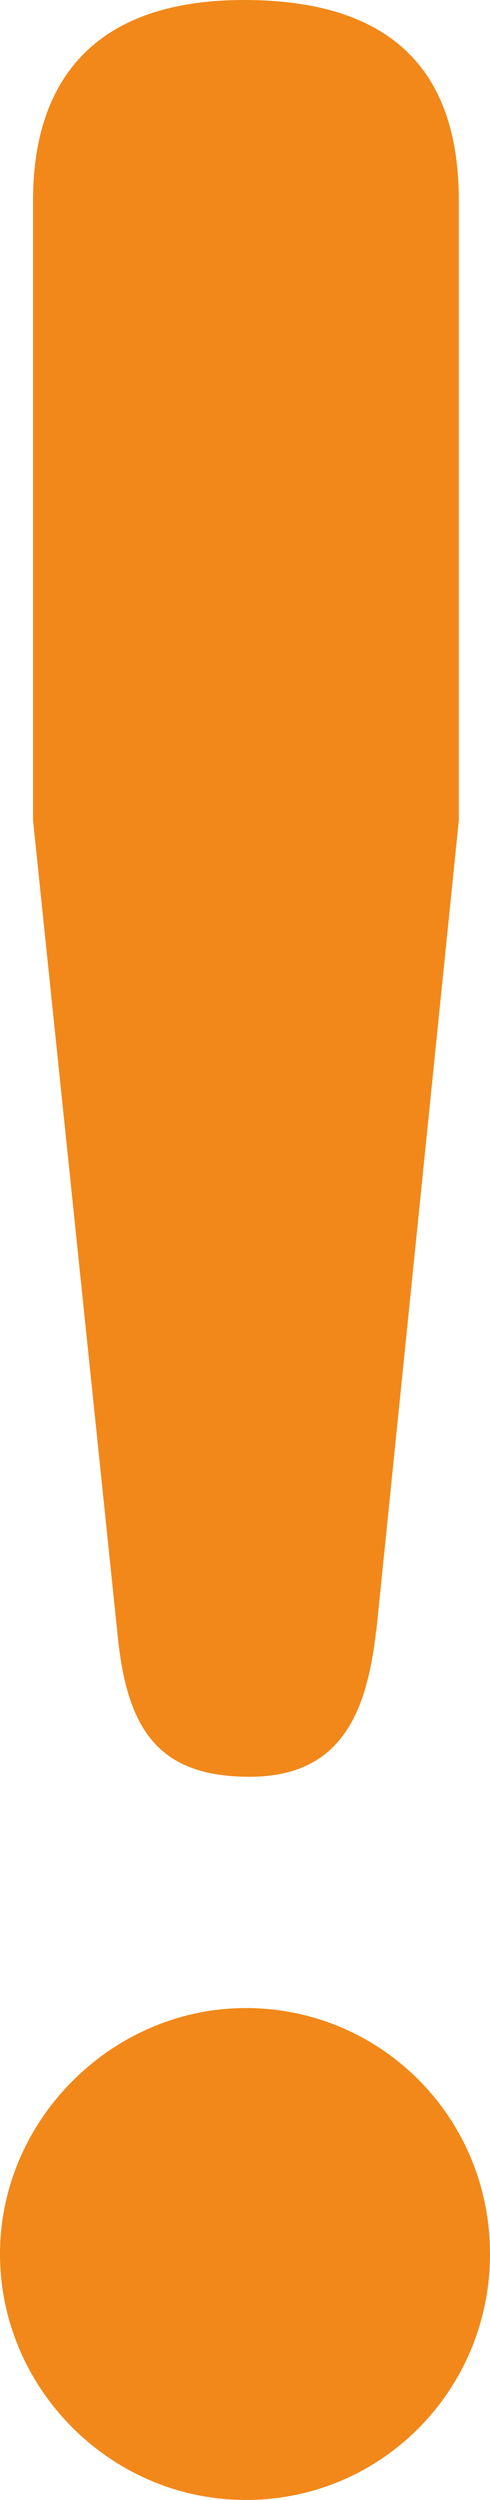 <?xml version="1.0" encoding="UTF-8"?>
<svg id="_レイヤー_2" data-name="レイヤー 2" xmlns="http://www.w3.org/2000/svg" viewBox="0 0 2.67 13.62">
  <defs>
    <style>
      .cls-1 {
        fill: #f18819;
        stroke-width: 0px;
      }
    </style>
  </defs>
  <g id="_レイヤー_1-2" data-name="レイヤー 1">
    <path class="cls-1" d="M2.67,12.28c0,.74-.59,1.34-1.33,1.34s-1.34-.61-1.34-1.34.61-1.34,1.34-1.34,1.33.59,1.33,1.34ZM2.05,8.88c-.05.45-.19.8-.69.8s-.67-.26-.72-.78L.18,4.47V1.09C.18.53.43,0,1.33,0c.82,0,1.17.4,1.17,1.09v3.38l-.45,4.42Z"/>
  </g>
</svg>